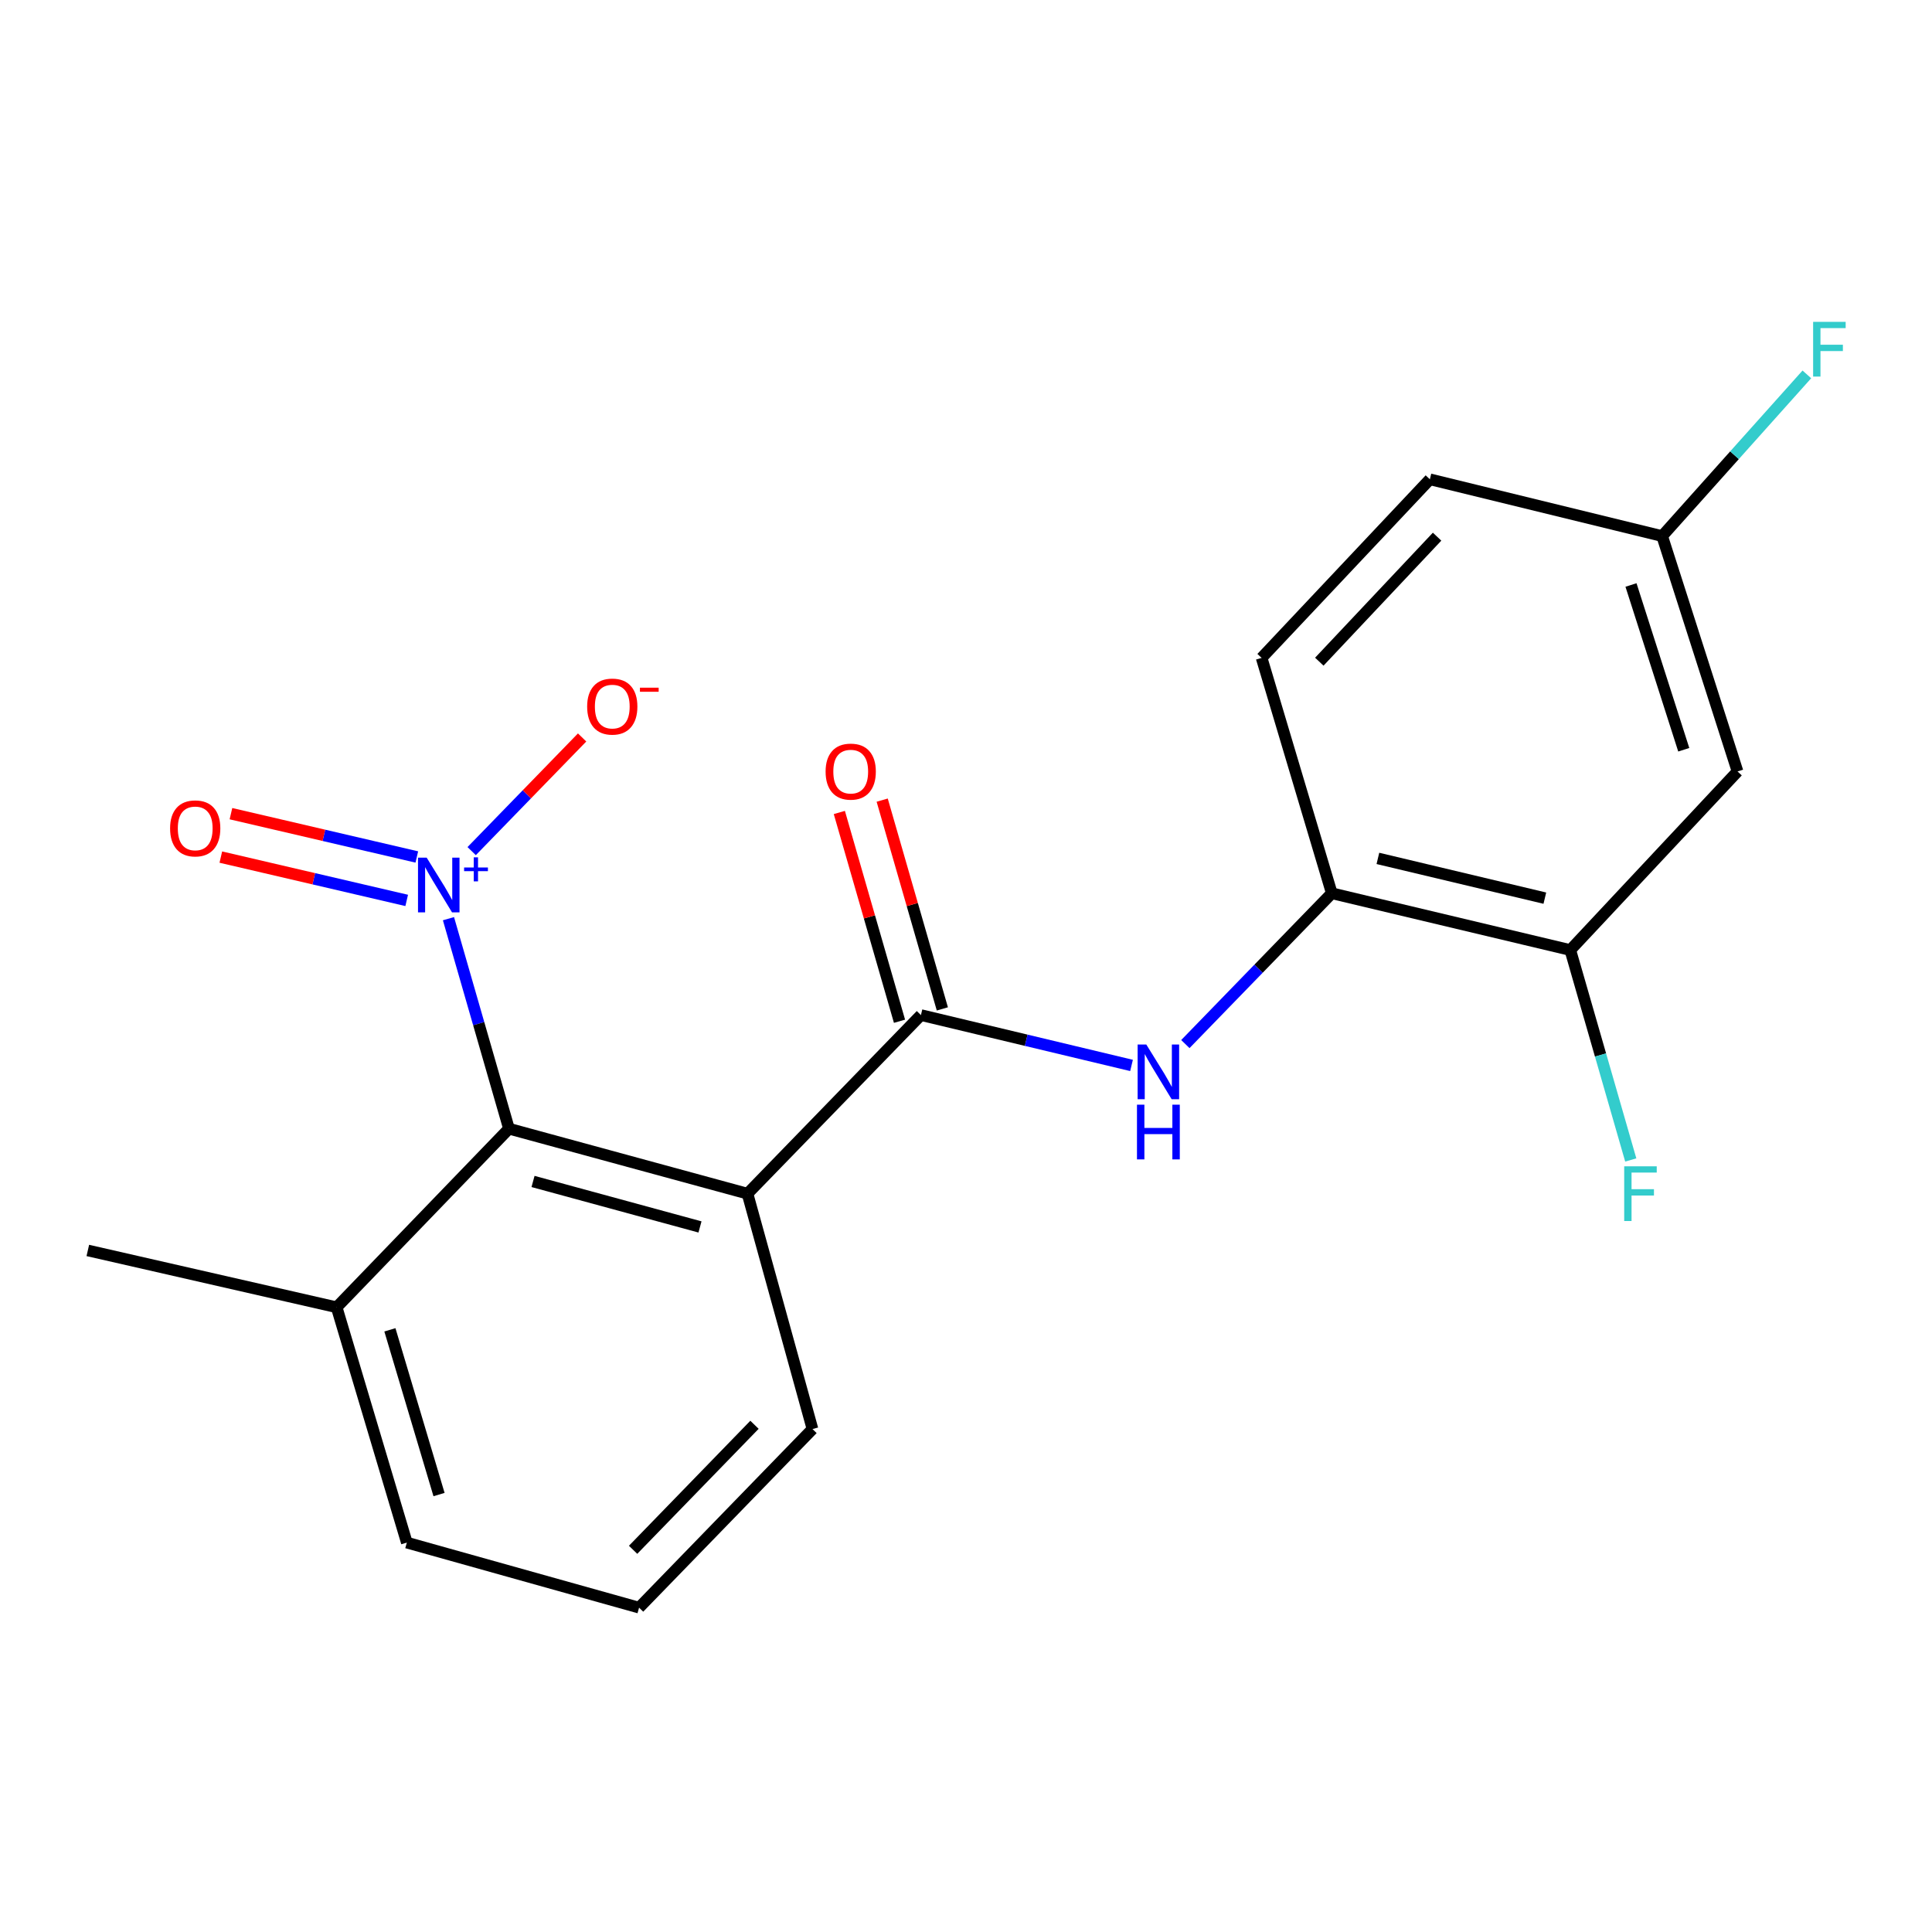 <?xml version='1.0' encoding='iso-8859-1'?>
<svg version='1.1' baseProfile='full'
              xmlns='http://www.w3.org/2000/svg'
                      xmlns:rdkit='http://www.rdkit.org/xml'
                      xmlns:xlink='http://www.w3.org/1999/xlink'
                  xml:space='preserve'
width='1000px' height='1000px' viewBox='0 0 1000 1000'>
<!-- END OF HEADER -->
<rect style='opacity:1.0;fill:#FFFFFF;stroke:none' width='1000' height='1000' x='0' y='0'> </rect>
<path class='bond-2' d='M 232.126,475.51 L 247.783,529.858' style='fill:none;fill-rule:evenodd;stroke:#0000FF;stroke-width:6px;stroke-linecap:butt;stroke-linejoin:miter;stroke-opacity:1' />
<path class='bond-2' d='M 247.783,529.858 L 263.441,584.206' style='fill:none;fill-rule:evenodd;stroke:#000000;stroke-width:6px;stroke-linecap:butt;stroke-linejoin:miter;stroke-opacity:1' />
<path class='bond-6' d='M 244.136,440.538 L 272.718,411.123' style='fill:none;fill-rule:evenodd;stroke:#0000FF;stroke-width:6px;stroke-linecap:butt;stroke-linejoin:miter;stroke-opacity:1' />
<path class='bond-6' d='M 272.718,411.123 L 301.301,381.708' style='fill:none;fill-rule:evenodd;stroke:#FF0000;stroke-width:6px;stroke-linecap:butt;stroke-linejoin:miter;stroke-opacity:1' />
<path class='bond-8' d='M 215.744,443.572 L 167.641,432.362' style='fill:none;fill-rule:evenodd;stroke:#0000FF;stroke-width:6px;stroke-linecap:butt;stroke-linejoin:miter;stroke-opacity:1' />
<path class='bond-8' d='M 167.641,432.362 L 119.537,421.152' style='fill:none;fill-rule:evenodd;stroke:#FF0000;stroke-width:6px;stroke-linecap:butt;stroke-linejoin:miter;stroke-opacity:1' />
<path class='bond-8' d='M 210.506,466.051 L 162.403,454.841' style='fill:none;fill-rule:evenodd;stroke:#0000FF;stroke-width:6px;stroke-linecap:butt;stroke-linejoin:miter;stroke-opacity:1' />
<path class='bond-8' d='M 162.403,454.841 L 114.299,443.631' style='fill:none;fill-rule:evenodd;stroke:#FF0000;stroke-width:6px;stroke-linecap:butt;stroke-linejoin:miter;stroke-opacity:1' />
<path class='bond-0' d='M 386.898,617.84 L 263.441,584.206' style='fill:none;fill-rule:evenodd;stroke:#000000;stroke-width:6px;stroke-linecap:butt;stroke-linejoin:miter;stroke-opacity:1' />
<path class='bond-0' d='M 362.312,635.064 L 275.892,611.52' style='fill:none;fill-rule:evenodd;stroke:#000000;stroke-width:6px;stroke-linecap:butt;stroke-linejoin:miter;stroke-opacity:1' />
<path class='bond-1' d='M 386.898,617.84 L 476.67,525.401' style='fill:none;fill-rule:evenodd;stroke:#000000;stroke-width:6px;stroke-linecap:butt;stroke-linejoin:miter;stroke-opacity:1' />
<path class='bond-14' d='M 386.898,617.84 L 420.545,739.681' style='fill:none;fill-rule:evenodd;stroke:#000000;stroke-width:6px;stroke-linecap:butt;stroke-linejoin:miter;stroke-opacity:1' />
<path class='bond-3' d='M 476.67,525.401 L 531.173,538.434' style='fill:none;fill-rule:evenodd;stroke:#000000;stroke-width:6px;stroke-linecap:butt;stroke-linejoin:miter;stroke-opacity:1' />
<path class='bond-3' d='M 531.173,538.434 L 585.676,551.467' style='fill:none;fill-rule:evenodd;stroke:#0000FF;stroke-width:6px;stroke-linecap:butt;stroke-linejoin:miter;stroke-opacity:1' />
<path class='bond-9' d='M 487.759,522.205 L 472.189,468.176' style='fill:none;fill-rule:evenodd;stroke:#000000;stroke-width:6px;stroke-linecap:butt;stroke-linejoin:miter;stroke-opacity:1' />
<path class='bond-9' d='M 472.189,468.176 L 456.618,414.147' style='fill:none;fill-rule:evenodd;stroke:#FF0000;stroke-width:6px;stroke-linecap:butt;stroke-linejoin:miter;stroke-opacity:1' />
<path class='bond-9' d='M 465.58,528.596 L 450.01,474.568' style='fill:none;fill-rule:evenodd;stroke:#000000;stroke-width:6px;stroke-linecap:butt;stroke-linejoin:miter;stroke-opacity:1' />
<path class='bond-9' d='M 450.01,474.568 L 434.44,420.539' style='fill:none;fill-rule:evenodd;stroke:#FF0000;stroke-width:6px;stroke-linecap:butt;stroke-linejoin:miter;stroke-opacity:1' />
<path class='bond-10' d='M 263.441,584.206 L 174.246,676.645' style='fill:none;fill-rule:evenodd;stroke:#000000;stroke-width:6px;stroke-linecap:butt;stroke-linejoin:miter;stroke-opacity:1' />
<path class='bond-4' d='M 613.537,540.412 L 651.435,501.382' style='fill:none;fill-rule:evenodd;stroke:#0000FF;stroke-width:6px;stroke-linecap:butt;stroke-linejoin:miter;stroke-opacity:1' />
<path class='bond-4' d='M 651.435,501.382 L 689.334,462.351' style='fill:none;fill-rule:evenodd;stroke:#000000;stroke-width:6px;stroke-linecap:butt;stroke-linejoin:miter;stroke-opacity:1' />
<path class='bond-5' d='M 689.334,462.351 L 812.779,491.741' style='fill:none;fill-rule:evenodd;stroke:#000000;stroke-width:6px;stroke-linecap:butt;stroke-linejoin:miter;stroke-opacity:1' />
<path class='bond-5' d='M 713.197,444.307 L 799.608,464.879' style='fill:none;fill-rule:evenodd;stroke:#000000;stroke-width:6px;stroke-linecap:butt;stroke-linejoin:miter;stroke-opacity:1' />
<path class='bond-11' d='M 689.334,462.351 L 653.008,340.523' style='fill:none;fill-rule:evenodd;stroke:#000000;stroke-width:6px;stroke-linecap:butt;stroke-linejoin:miter;stroke-opacity:1' />
<path class='bond-7' d='M 812.779,491.741 L 899.345,399.302' style='fill:none;fill-rule:evenodd;stroke:#000000;stroke-width:6px;stroke-linecap:butt;stroke-linejoin:miter;stroke-opacity:1' />
<path class='bond-13' d='M 812.779,491.741 L 828.43,546.07' style='fill:none;fill-rule:evenodd;stroke:#000000;stroke-width:6px;stroke-linecap:butt;stroke-linejoin:miter;stroke-opacity:1' />
<path class='bond-13' d='M 828.43,546.07 L 844.081,600.399' style='fill:none;fill-rule:evenodd;stroke:#33CCCC;stroke-width:6px;stroke-linecap:butt;stroke-linejoin:miter;stroke-opacity:1' />
<path class='bond-21' d='M 899.345,399.302 L 860.325,277.474' style='fill:none;fill-rule:evenodd;stroke:#000000;stroke-width:6px;stroke-linecap:butt;stroke-linejoin:miter;stroke-opacity:1' />
<path class='bond-21' d='M 871.511,388.068 L 844.197,302.788' style='fill:none;fill-rule:evenodd;stroke:#000000;stroke-width:6px;stroke-linecap:butt;stroke-linejoin:miter;stroke-opacity:1' />
<path class='bond-18' d='M 174.246,676.645 L 210.573,798.448' style='fill:none;fill-rule:evenodd;stroke:#000000;stroke-width:6px;stroke-linecap:butt;stroke-linejoin:miter;stroke-opacity:1' />
<path class='bond-18' d='M 201.813,688.319 L 227.242,773.581' style='fill:none;fill-rule:evenodd;stroke:#000000;stroke-width:6px;stroke-linecap:butt;stroke-linejoin:miter;stroke-opacity:1' />
<path class='bond-19' d='M 174.246,676.645 L 45.455,647.229' style='fill:none;fill-rule:evenodd;stroke:#000000;stroke-width:6px;stroke-linecap:butt;stroke-linejoin:miter;stroke-opacity:1' />
<path class='bond-15' d='M 653.008,340.523 L 740.1,248.084' style='fill:none;fill-rule:evenodd;stroke:#000000;stroke-width:6px;stroke-linecap:butt;stroke-linejoin:miter;stroke-opacity:1' />
<path class='bond-15' d='M 682.871,342.484 L 743.835,277.777' style='fill:none;fill-rule:evenodd;stroke:#000000;stroke-width:6px;stroke-linecap:butt;stroke-linejoin:miter;stroke-opacity:1' />
<path class='bond-12' d='M 860.325,277.474 L 740.1,248.084' style='fill:none;fill-rule:evenodd;stroke:#000000;stroke-width:6px;stroke-linecap:butt;stroke-linejoin:miter;stroke-opacity:1' />
<path class='bond-16' d='M 860.325,277.474 L 897.776,235.629' style='fill:none;fill-rule:evenodd;stroke:#000000;stroke-width:6px;stroke-linecap:butt;stroke-linejoin:miter;stroke-opacity:1' />
<path class='bond-16' d='M 897.776,235.629 L 935.226,193.785' style='fill:none;fill-rule:evenodd;stroke:#33CCCC;stroke-width:6px;stroke-linecap:butt;stroke-linejoin:miter;stroke-opacity:1' />
<path class='bond-20' d='M 420.545,739.681 L 330.786,832.12' style='fill:none;fill-rule:evenodd;stroke:#000000;stroke-width:6px;stroke-linecap:butt;stroke-linejoin:miter;stroke-opacity:1' />
<path class='bond-20' d='M 390.522,737.468 L 327.691,802.175' style='fill:none;fill-rule:evenodd;stroke:#000000;stroke-width:6px;stroke-linecap:butt;stroke-linejoin:miter;stroke-opacity:1' />
<path class='bond-17' d='M 330.786,832.12 L 210.573,798.448' style='fill:none;fill-rule:evenodd;stroke:#000000;stroke-width:6px;stroke-linecap:butt;stroke-linejoin:miter;stroke-opacity:1' />
<path  class='atom-0' d='M 220.841 443.909
L 230.121 458.909
Q 231.041 460.389, 232.521 463.069
Q 234.001 465.749, 234.081 465.909
L 234.081 443.909
L 237.841 443.909
L 237.841 472.229
L 233.961 472.229
L 224.001 455.829
Q 222.841 453.909, 221.601 451.709
Q 220.401 449.509, 220.041 448.829
L 220.041 472.229
L 216.361 472.229
L 216.361 443.909
L 220.841 443.909
' fill='#0000FF'/>
<path  class='atom-0' d='M 240.217 449.013
L 245.207 449.013
L 245.207 443.76
L 247.424 443.76
L 247.424 449.013
L 252.546 449.013
L 252.546 450.914
L 247.424 450.914
L 247.424 456.194
L 245.207 456.194
L 245.207 450.914
L 240.217 450.914
L 240.217 449.013
' fill='#0000FF'/>
<path  class='atom-4' d='M 593.315 540.63
L 602.595 555.63
Q 603.515 557.11, 604.995 559.79
Q 606.475 562.47, 606.555 562.63
L 606.555 540.63
L 610.315 540.63
L 610.315 568.95
L 606.435 568.95
L 596.475 552.55
Q 595.315 550.63, 594.075 548.43
Q 592.875 546.23, 592.515 545.55
L 592.515 568.95
L 588.835 568.95
L 588.835 540.63
L 593.315 540.63
' fill='#0000FF'/>
<path  class='atom-4' d='M 588.495 571.782
L 592.335 571.782
L 592.335 583.822
L 606.815 583.822
L 606.815 571.782
L 610.655 571.782
L 610.655 600.102
L 606.815 600.102
L 606.815 587.022
L 592.335 587.022
L 592.335 600.102
L 588.495 600.102
L 588.495 571.782
' fill='#0000FF'/>
<path  class='atom-7' d='M 303.911 365.722
Q 303.911 358.922, 307.271 355.122
Q 310.631 351.322, 316.911 351.322
Q 323.191 351.322, 326.551 355.122
Q 329.911 358.922, 329.911 365.722
Q 329.911 372.602, 326.511 376.522
Q 323.111 380.402, 316.911 380.402
Q 310.671 380.402, 307.271 376.522
Q 303.911 372.642, 303.911 365.722
M 316.911 377.202
Q 321.231 377.202, 323.551 374.322
Q 325.911 371.402, 325.911 365.722
Q 325.911 360.162, 323.551 357.362
Q 321.231 354.522, 316.911 354.522
Q 312.591 354.522, 310.231 357.322
Q 307.911 360.122, 307.911 365.722
Q 307.911 371.442, 310.231 374.322
Q 312.591 377.202, 316.911 377.202
' fill='#FF0000'/>
<path  class='atom-7' d='M 331.231 355.945
L 340.92 355.945
L 340.92 358.057
L 331.231 358.057
L 331.231 355.945
' fill='#FF0000'/>
<path  class='atom-9' d='M 88.041 428.772
Q 88.041 421.972, 91.401 418.172
Q 94.761 414.372, 101.041 414.372
Q 107.321 414.372, 110.681 418.172
Q 114.041 421.972, 114.041 428.772
Q 114.041 435.652, 110.641 439.572
Q 107.241 443.452, 101.041 443.452
Q 94.801 443.452, 91.401 439.572
Q 88.041 435.692, 88.041 428.772
M 101.041 440.252
Q 105.361 440.252, 107.681 437.372
Q 110.041 434.452, 110.041 428.772
Q 110.041 423.212, 107.681 420.412
Q 105.361 417.572, 101.041 417.572
Q 96.721 417.572, 94.361 420.372
Q 92.041 423.172, 92.041 428.772
Q 92.041 434.492, 94.361 437.372
Q 96.721 440.252, 101.041 440.252
' fill='#FF0000'/>
<path  class='atom-10' d='M 427.33 399.382
Q 427.33 392.582, 430.69 388.782
Q 434.05 384.982, 440.33 384.982
Q 446.61 384.982, 449.97 388.782
Q 453.33 392.582, 453.33 399.382
Q 453.33 406.262, 449.93 410.182
Q 446.53 414.062, 440.33 414.062
Q 434.09 414.062, 430.69 410.182
Q 427.33 406.302, 427.33 399.382
M 440.33 410.862
Q 444.65 410.862, 446.97 407.982
Q 449.33 405.062, 449.33 399.382
Q 449.33 393.822, 446.97 391.022
Q 444.65 388.182, 440.33 388.182
Q 436.01 388.182, 433.65 390.982
Q 431.33 393.782, 431.33 399.382
Q 431.33 405.102, 433.65 407.982
Q 436.01 410.862, 440.33 410.862
' fill='#FF0000'/>
<path  class='atom-14' d='M 840.685 603.68
L 857.525 603.68
L 857.525 606.92
L 844.485 606.92
L 844.485 615.52
L 856.085 615.52
L 856.085 618.8
L 844.485 618.8
L 844.485 632
L 840.685 632
L 840.685 603.68
' fill='#33CCCC'/>
<path  class='atom-17' d='M 938.471 166.592
L 955.311 166.592
L 955.311 169.832
L 942.271 169.832
L 942.271 178.432
L 953.871 178.432
L 953.871 181.712
L 942.271 181.712
L 942.271 194.912
L 938.471 194.912
L 938.471 166.592
' fill='#33CCCC'/>
</svg>
